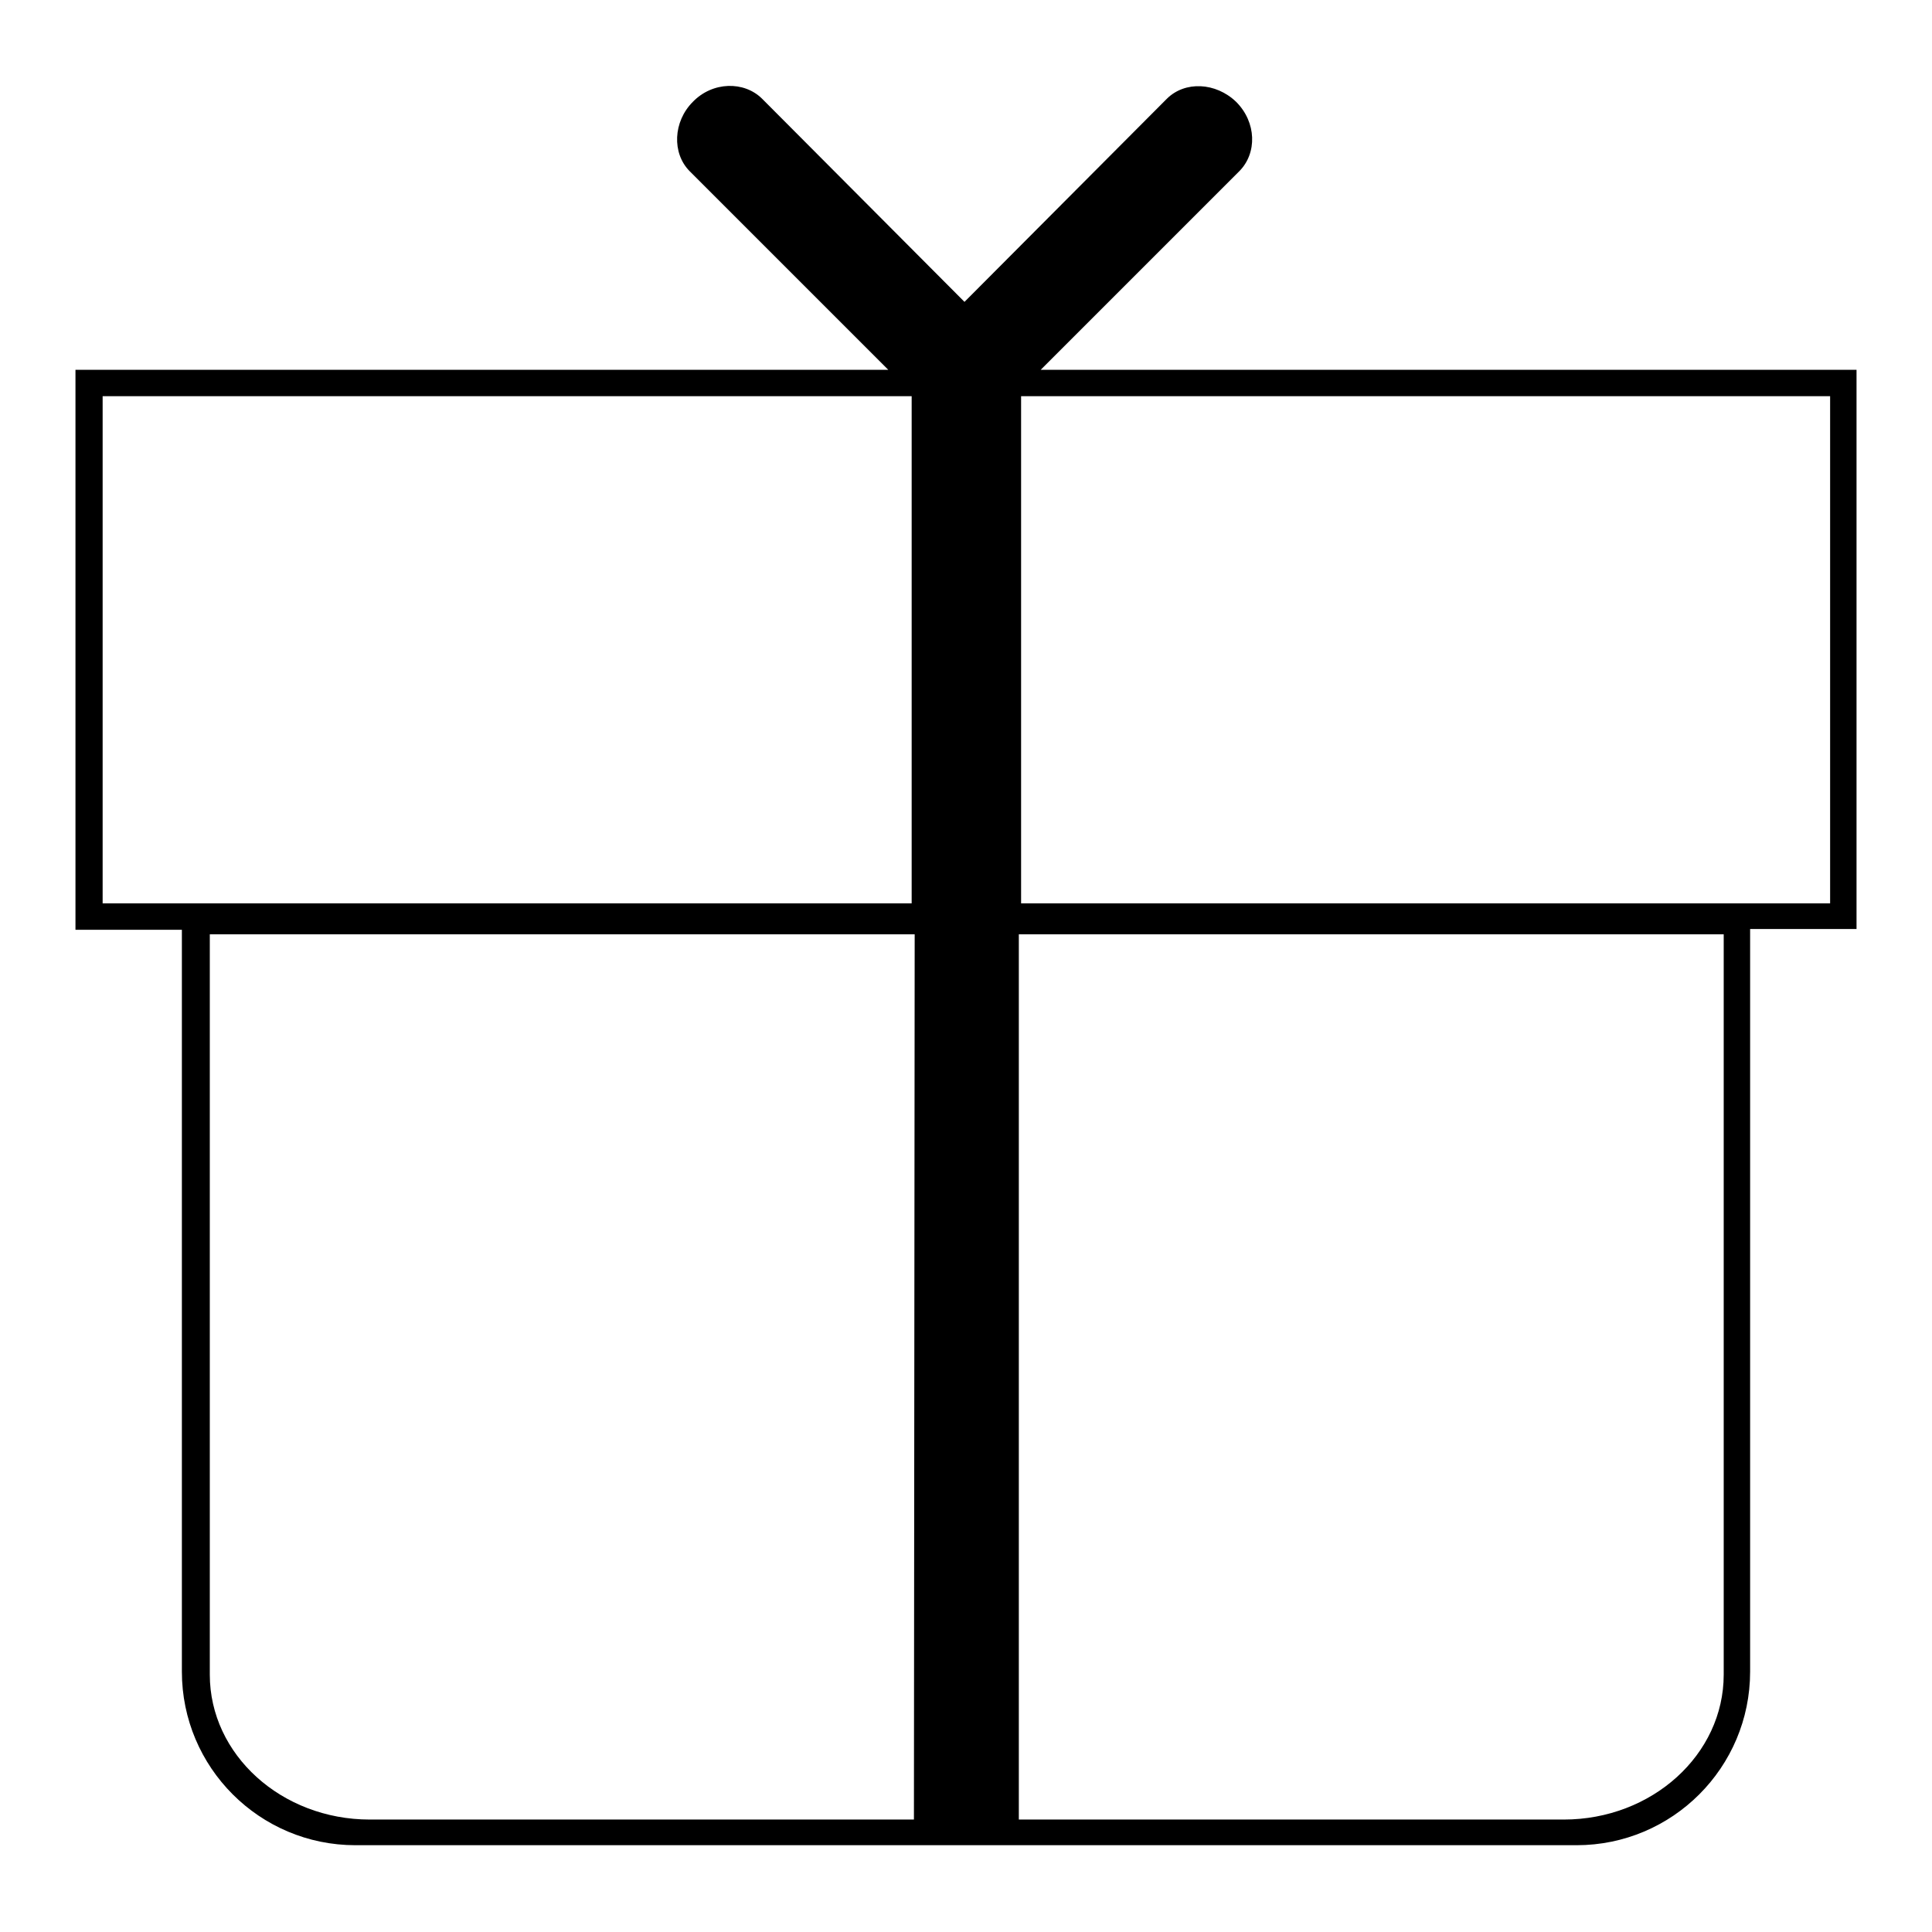 <?xml version="1.0" encoding="utf-8"?>
<!-- Svg Vector Icons : http://www.onlinewebfonts.com/icon -->
<!DOCTYPE svg PUBLIC "-//W3C//DTD SVG 1.1//EN" "http://www.w3.org/Graphics/SVG/1.1/DTD/svg11.dtd">
<svg version="1.1" xmlns="http://www.w3.org/2000/svg" xmlns:xlink="http://www.w3.org/1999/xlink" x="0px" y="0px" viewBox="0 0 256 256" enable-background="new 0 0 256 256" xml:space="preserve">
<g><g><path fill="#000000" d="M137.9,49l26.3-26.3c2.4-2.4,2.3-6.5-0.4-9.2c-2.7-2.6-6.8-2.8-9.2-0.4l-26.8,26.9L101,13.1c-2.4-2.4-6.6-2.3-9.2,0.4c-2.6,2.6-2.8,6.8-0.4,9.2L117.7,49H10v74.2h14.1v98.3c0,12.7,10.3,23,23,23h161.8c12.7,0,23-10.3,23-23v-98.4H246V49H137.9z M13.6,119.7V52.5h107.2v67.2H13.6L13.6,119.7z M135.3,119.7V52.5h107.2v67.2H135.3L135.3,119.7z M121.1,241.1H49c-11.7,0-21.2-8.6-21.2-19.2v-98.1h93.4L121.1,241.1z M135,123.8h93.4v98.1c0,10.6-9.5,19.2-21.2,19.2H135V123.8z"/><path fill="#000000" d="M120.8,99.9"/></g></g>
</svg>